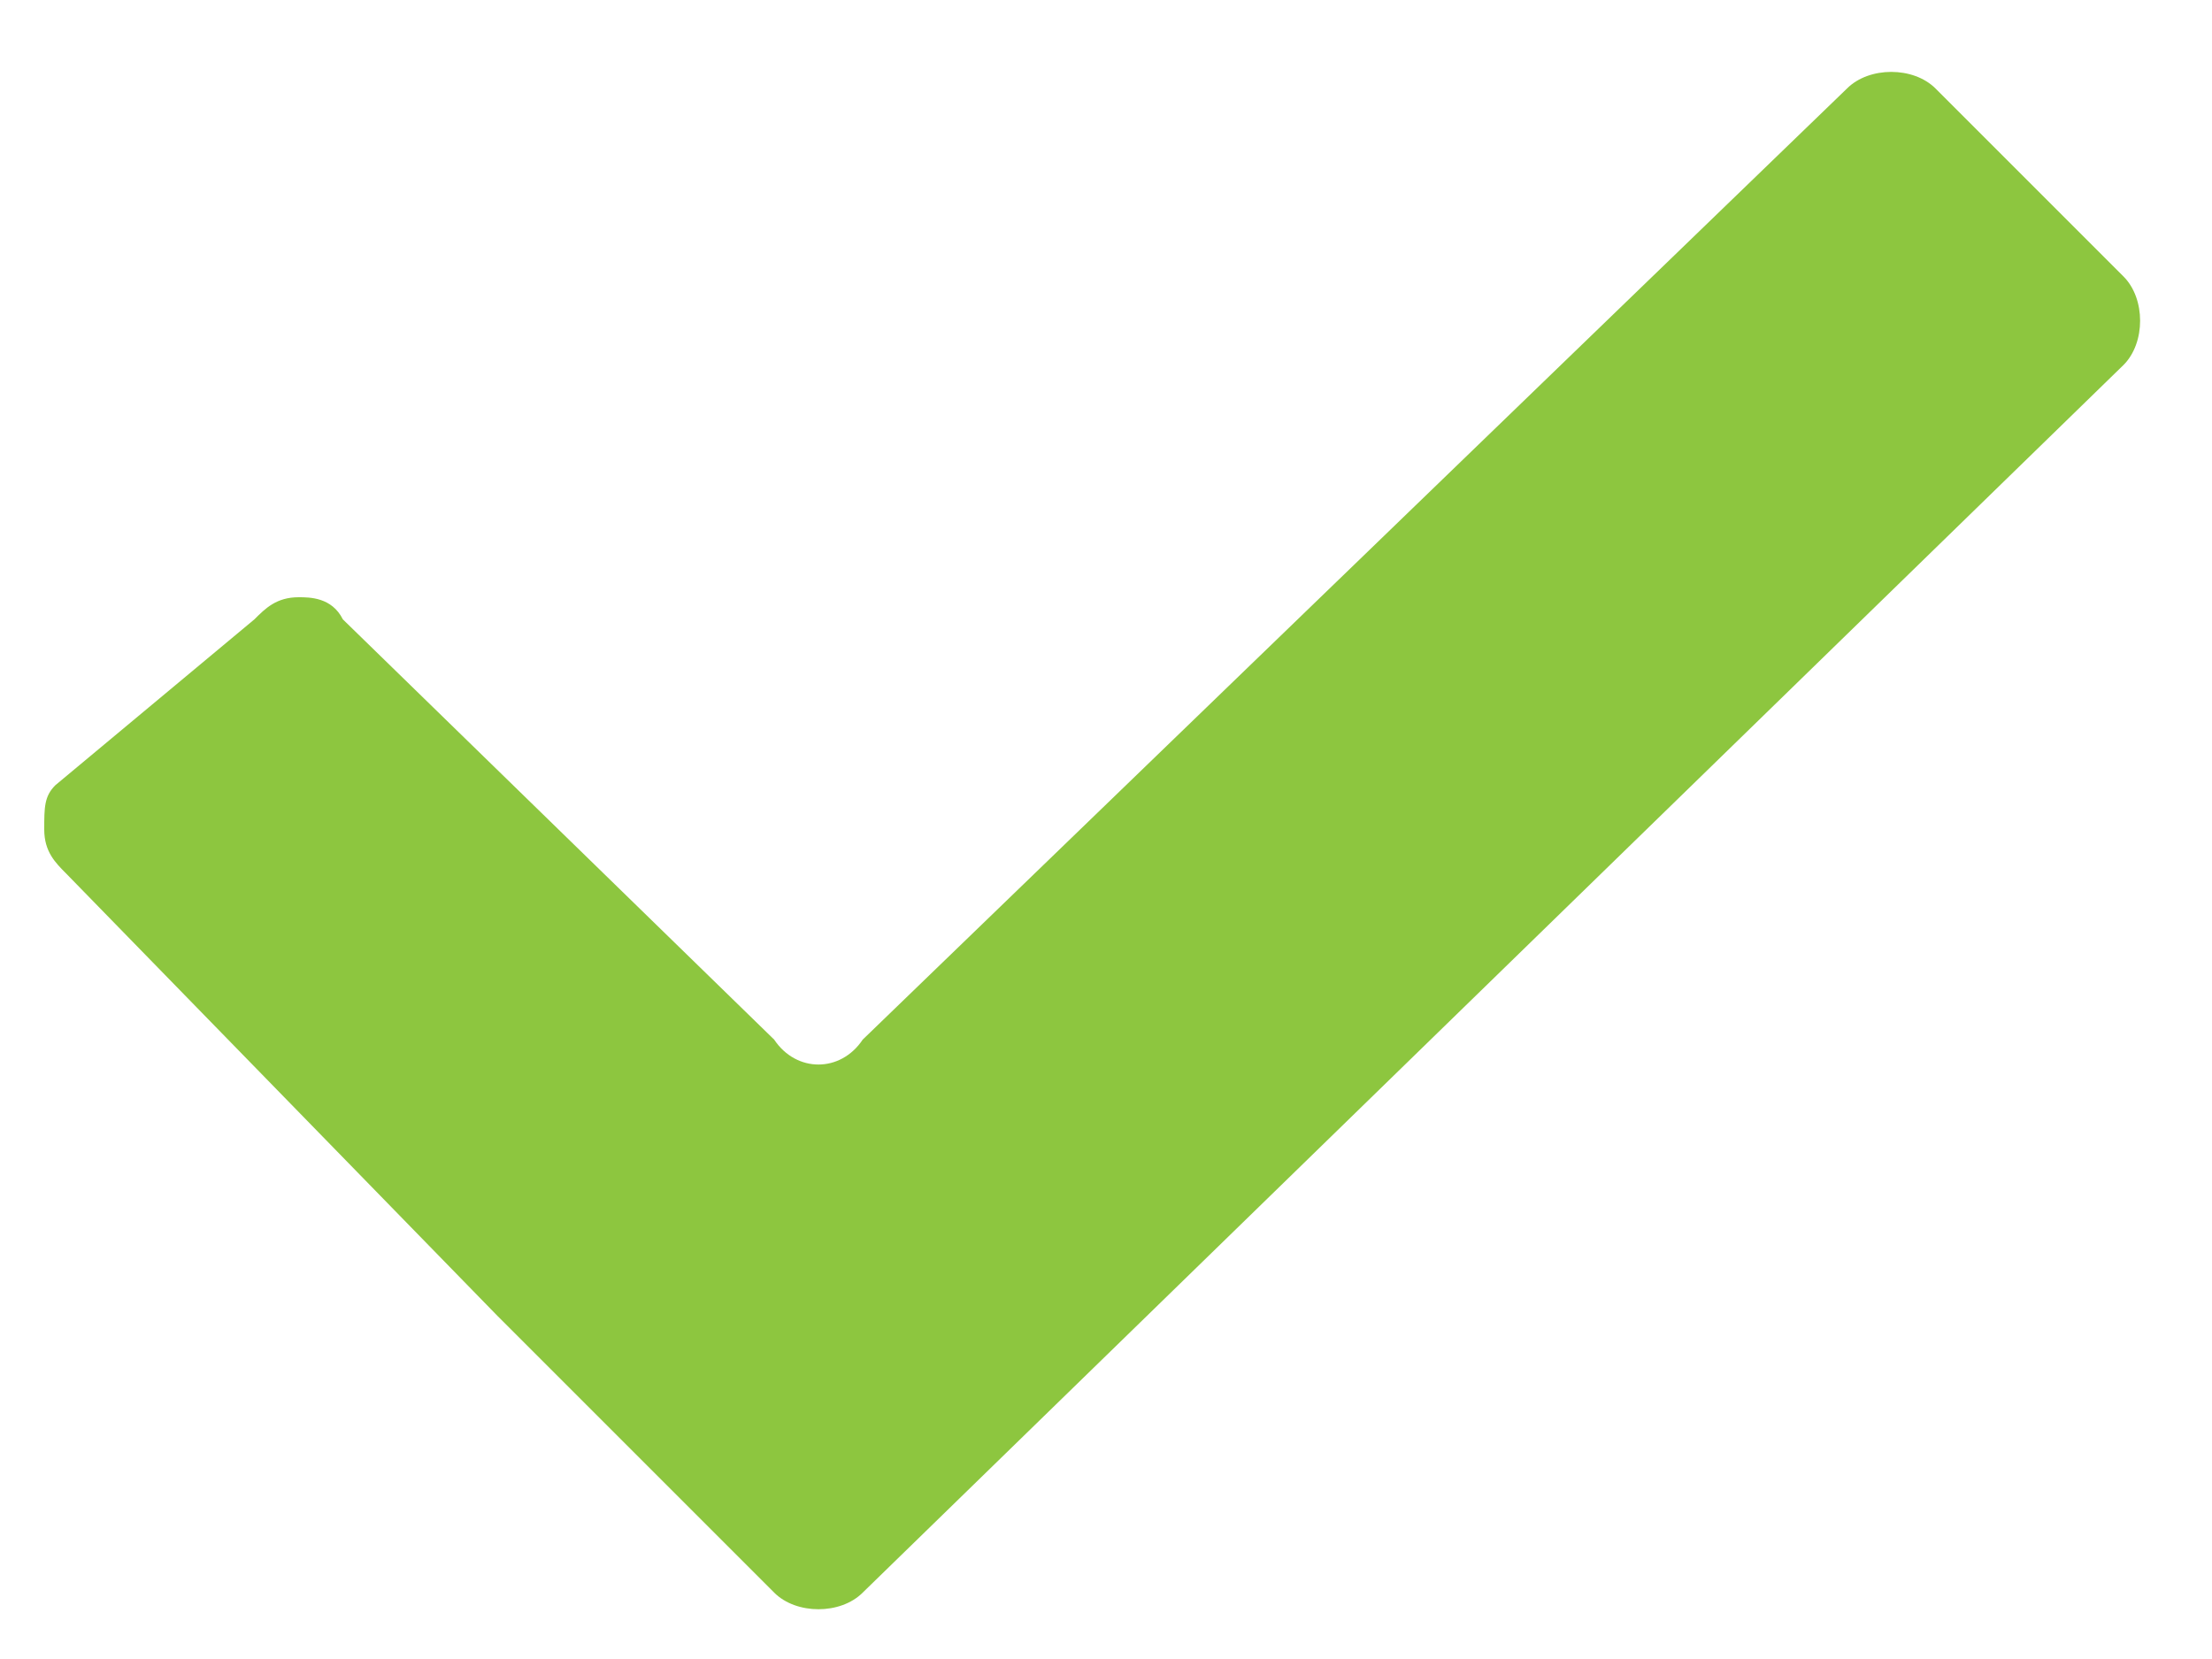 <?xml version="1.0" encoding="utf-8"?>
<!-- Generator: Adobe Illustrator 19.2.1, SVG Export Plug-In . SVG Version: 6.00 Build 0)  -->
<svg version="1.1" id="Layer_1" xmlns="http://www.w3.org/2000/svg" xmlns:xlink="http://www.w3.org/1999/xlink" x="0px" y="0px"
	 viewBox="0 0 20 15" style="enable-background:new 0 0 20 15;" xml:space="preserve">
<style type="text/css">
	.st0{fill:#8DC63F;}
</style>
<path class="st0" d="M17.5,0.8c-0.2-0.2-0.6-0.2-0.8,0L7.8,9.4C7.6,9.7,7.2,9.7,7,9.4L3.1,5.6C3,5.4,2.8,5.4,2.7,5.4
	c-0.2,0-0.3,0.1-0.4,0.2L0.5,7.1C0.4,7.2,0.4,7.3,0.4,7.5c0,0.2,0.1,0.3,0.2,0.4l3.9,4c0.2,0.2,0.6,0.6,0.8,0.8L7,14.4
	c0.2,0.2,0.6,0.2,0.8,0L19.2,3.3c0.2-0.2,0.2-0.6,0-0.8L17.5,0.8z"/>
</svg>
